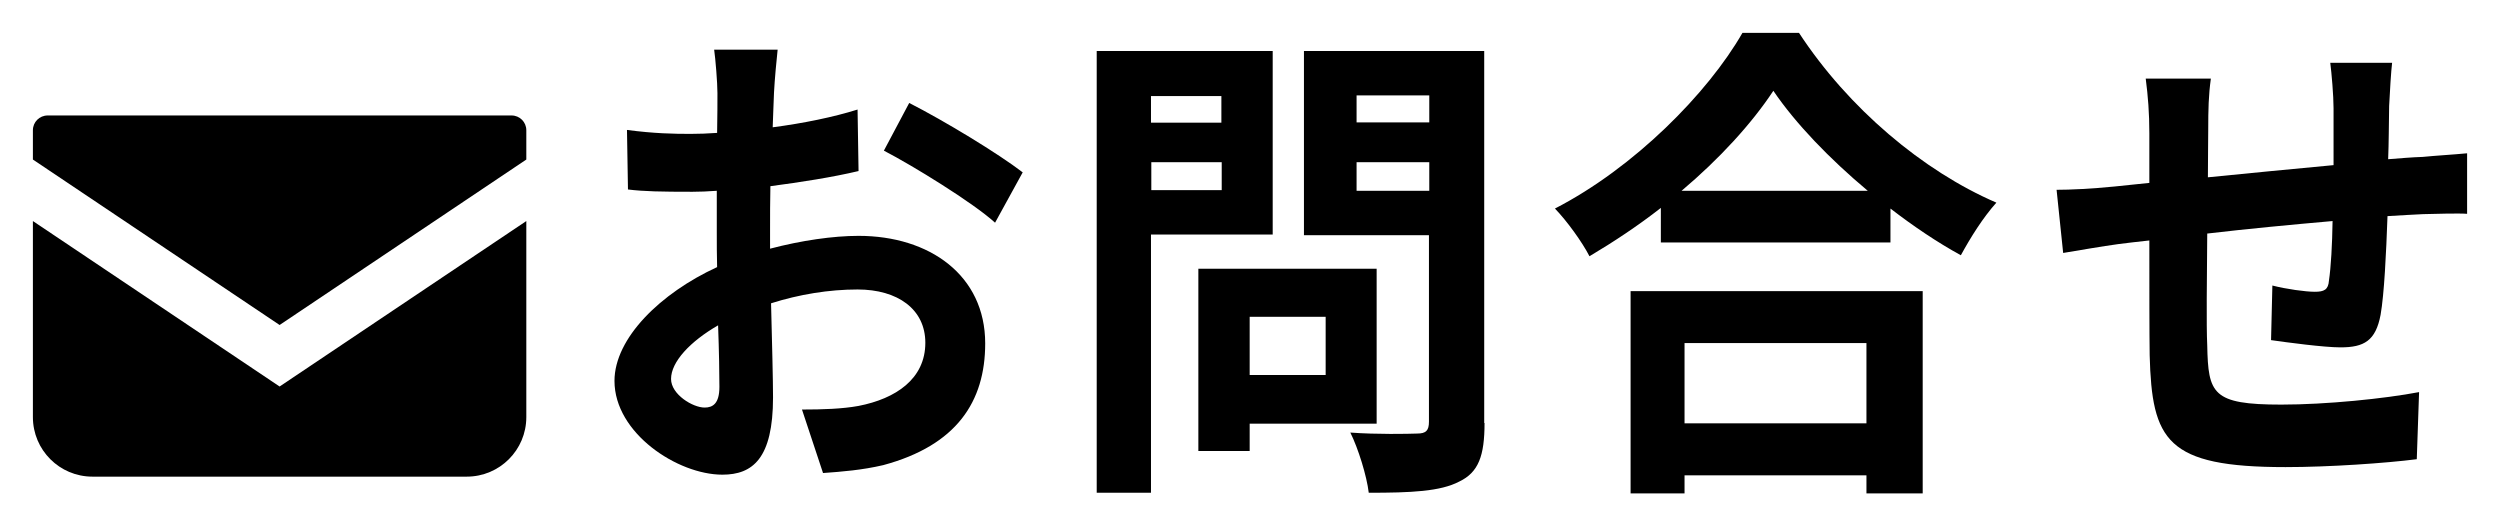 <?xml version="1.0" encoding="utf-8"?>
<!-- Generator: Adobe Illustrator 25.4.8, SVG Export Plug-In . SVG Version: 6.00 Build 0)  -->
<svg version="1.1" id="レイヤー_2" xmlns="http://www.w3.org/2000/svg" xmlns:xlink="http://www.w3.org/1999/xlink" x="0px"
	 y="0px" viewBox="0 0 76 16" style="enable-background:new 0 0 76 16;" xml:space="preserve">
<g>
	<g>
		<path d="M23.53,2.81c-0.01,0.33-0.03,0.69-0.04,1.06c0.92-0.12,1.85-0.31,2.58-0.54L26.1,5.2c-0.8,0.19-1.77,0.34-2.68,0.46
			c-0.01,0.45-0.01,0.91-0.01,1.35c0,0.18,0,0.36,0,0.55c0.95-0.25,1.92-0.39,2.69-0.39c2.16,0,3.85,1.2,3.85,3.27
			c0,1.77-0.87,3.1-3.1,3.7c-0.64,0.15-1.26,0.2-1.83,0.24l-0.64-1.93c0.63,0,1.23-0.02,1.72-0.11c1.13-0.22,2.03-0.82,2.03-1.92
			c0-1.02-0.84-1.62-2.06-1.62c-0.87,0-1.78,0.15-2.63,0.42c0.03,1.18,0.06,2.35,0.06,2.86c0,1.86-0.62,2.35-1.54,2.35
			c-1.36,0-3.28-1.26-3.28-2.85c0-1.3,1.4-2.67,3.12-3.46c-0.01-0.36-0.01-0.72-0.01-1.06c0-0.42,0-0.84,0-1.26
			c-0.27,0.02-0.52,0.03-0.74,0.03c-0.94,0-1.48-0.01-1.96-0.07l-0.03-1.81c0.83,0.11,1.43,0.12,1.93,0.12
			c0.25,0,0.53-0.01,0.81-0.03c0.01-0.52,0.01-0.96,0.01-1.21c0-0.31-0.06-1.05-0.1-1.32h1.93C23.61,1.78,23.55,2.42,23.53,2.81z
			 M21.42,12.39c0.25,0,0.45-0.12,0.45-0.63c0-0.38-0.01-1.06-0.04-1.87c-0.85,0.49-1.43,1.11-1.43,1.63
			C20.4,11.99,21.06,12.39,21.42,12.39z M31.09,5.24l-0.84,1.53c-0.67-0.61-2.51-1.74-3.38-2.19l0.77-1.45
			C28.72,3.68,30.35,4.67,31.09,5.24z"/>
		<path d="M34.99,7.13v7.85h-1.65V1.55h5.35v5.58H34.99z M34.99,2.92v0.81h2.14V2.92H34.99z M37.14,5.78V4.93h-2.14v0.85H37.14z
			 M37.99,12.87v0.84h-1.56V8.17h5.42v4.71H37.99z M37.99,9.63v1.77h2.31V9.63H37.99z M45.13,12.86c0,0.99-0.18,1.5-0.77,1.78
			c-0.57,0.3-1.46,0.34-2.75,0.34c-0.06-0.51-0.32-1.35-0.56-1.83c0.81,0.06,1.76,0.04,2.03,0.03c0.27,0,0.36-0.09,0.36-0.36V7.15
			h-3.8V1.55h5.48V12.86z M41.24,2.9v0.82h2.21V2.9H41.24z M43.45,5.8V4.93h-2.21V5.8H43.45z"/>
		<path d="M54.69,1c1.5,2.29,3.77,4.2,6,5.16c-0.41,0.46-0.78,1.05-1.08,1.6c-0.71-0.39-1.44-0.88-2.14-1.42v1.03h-6.98V6.32
			c-0.69,0.54-1.43,1.03-2.17,1.47c-0.22-0.43-0.69-1.08-1.05-1.45c2.41-1.24,4.65-3.51,5.7-5.34H54.69z M49.57,8.85h8.88V15h-1.71
			v-0.55h-5.53V15h-1.64V8.85z M56.78,5.8c-1.16-0.97-2.2-2.05-2.87-3.04c-0.66,1-1.64,2.07-2.79,3.04H56.78z M51.21,10.43v2.44
			h5.53v-2.44H51.21z"/>
		<path d="M72.63,3.22c-0.01,0.58-0.01,1.12-0.03,1.62c0.38-0.03,0.73-0.06,1.05-0.07C74.05,4.73,74.59,4.7,75,4.66V6.5
			c-0.24-0.02-0.98,0-1.34,0.01c-0.31,0.02-0.67,0.03-1.08,0.06c-0.04,1.14-0.1,2.37-0.21,3c-0.15,0.79-0.5,0.99-1.22,0.99
			c-0.5,0-1.62-0.15-2.11-0.22l0.04-1.66c0.43,0.11,1.01,0.19,1.29,0.19s0.41-0.06,0.43-0.34c0.06-0.4,0.1-1.09,0.11-1.81
			c-1.25,0.11-2.62,0.24-3.81,0.38c-0.01,1.38-0.03,2.76,0,3.4c0.03,1.47,0.15,1.8,2.25,1.8c1.37,0,3.14-0.18,4.19-0.38l-0.07,2.04
			c-0.94,0.12-2.66,0.24-3.99,0.24c-3.63,0-4.06-0.81-4.13-3.4c-0.01-0.64-0.01-2.1-0.01-3.49c-0.38,0.04-0.7,0.08-0.94,0.11
			c-0.45,0.06-1.32,0.21-1.68,0.27l-0.2-1.92c0.41,0,1.05-0.03,1.76-0.1c0.25-0.03,0.62-0.06,1.06-0.11c0-0.7,0-1.26,0-1.51
			c0-0.61-0.04-1.12-0.11-1.66h1.98c-0.07,0.51-0.08,0.93-0.08,1.56c0,0.34-0.01,0.85-0.01,1.44c1.19-0.12,2.55-0.25,3.82-0.37V3.29
			c0-0.38-0.06-1.08-0.1-1.38h1.88C72.69,2.15,72.65,2.81,72.63,3.22z"/>
	</g>
	<g>
		<g>
			<path d="M15.55,3.51H1.45C1.2,3.51,1,3.71,1,3.96v0.89l7.5,5.03L16,4.85V3.96C16,3.71,15.8,3.51,15.55,3.51z"/>
			<path d="M1,6.72v5.96c0,1,0.81,1.81,1.81,1.81h11.38c1,0,1.81-0.81,1.81-1.81V6.72l-7.5,5.03L1,6.72z"/>
		</g>
	</g>
</g>
<g>
</g>
<g>
</g>
<g>
</g>
<g>
</g>
<g>
</g>
<g>
</g>
<g>
</g>
<g>
</g>
<g>
</g>
<g>
</g>
<g>
</g>
<g>
</g>
<g>
</g>
<g>
</g>
<g>
</g>
</svg>
